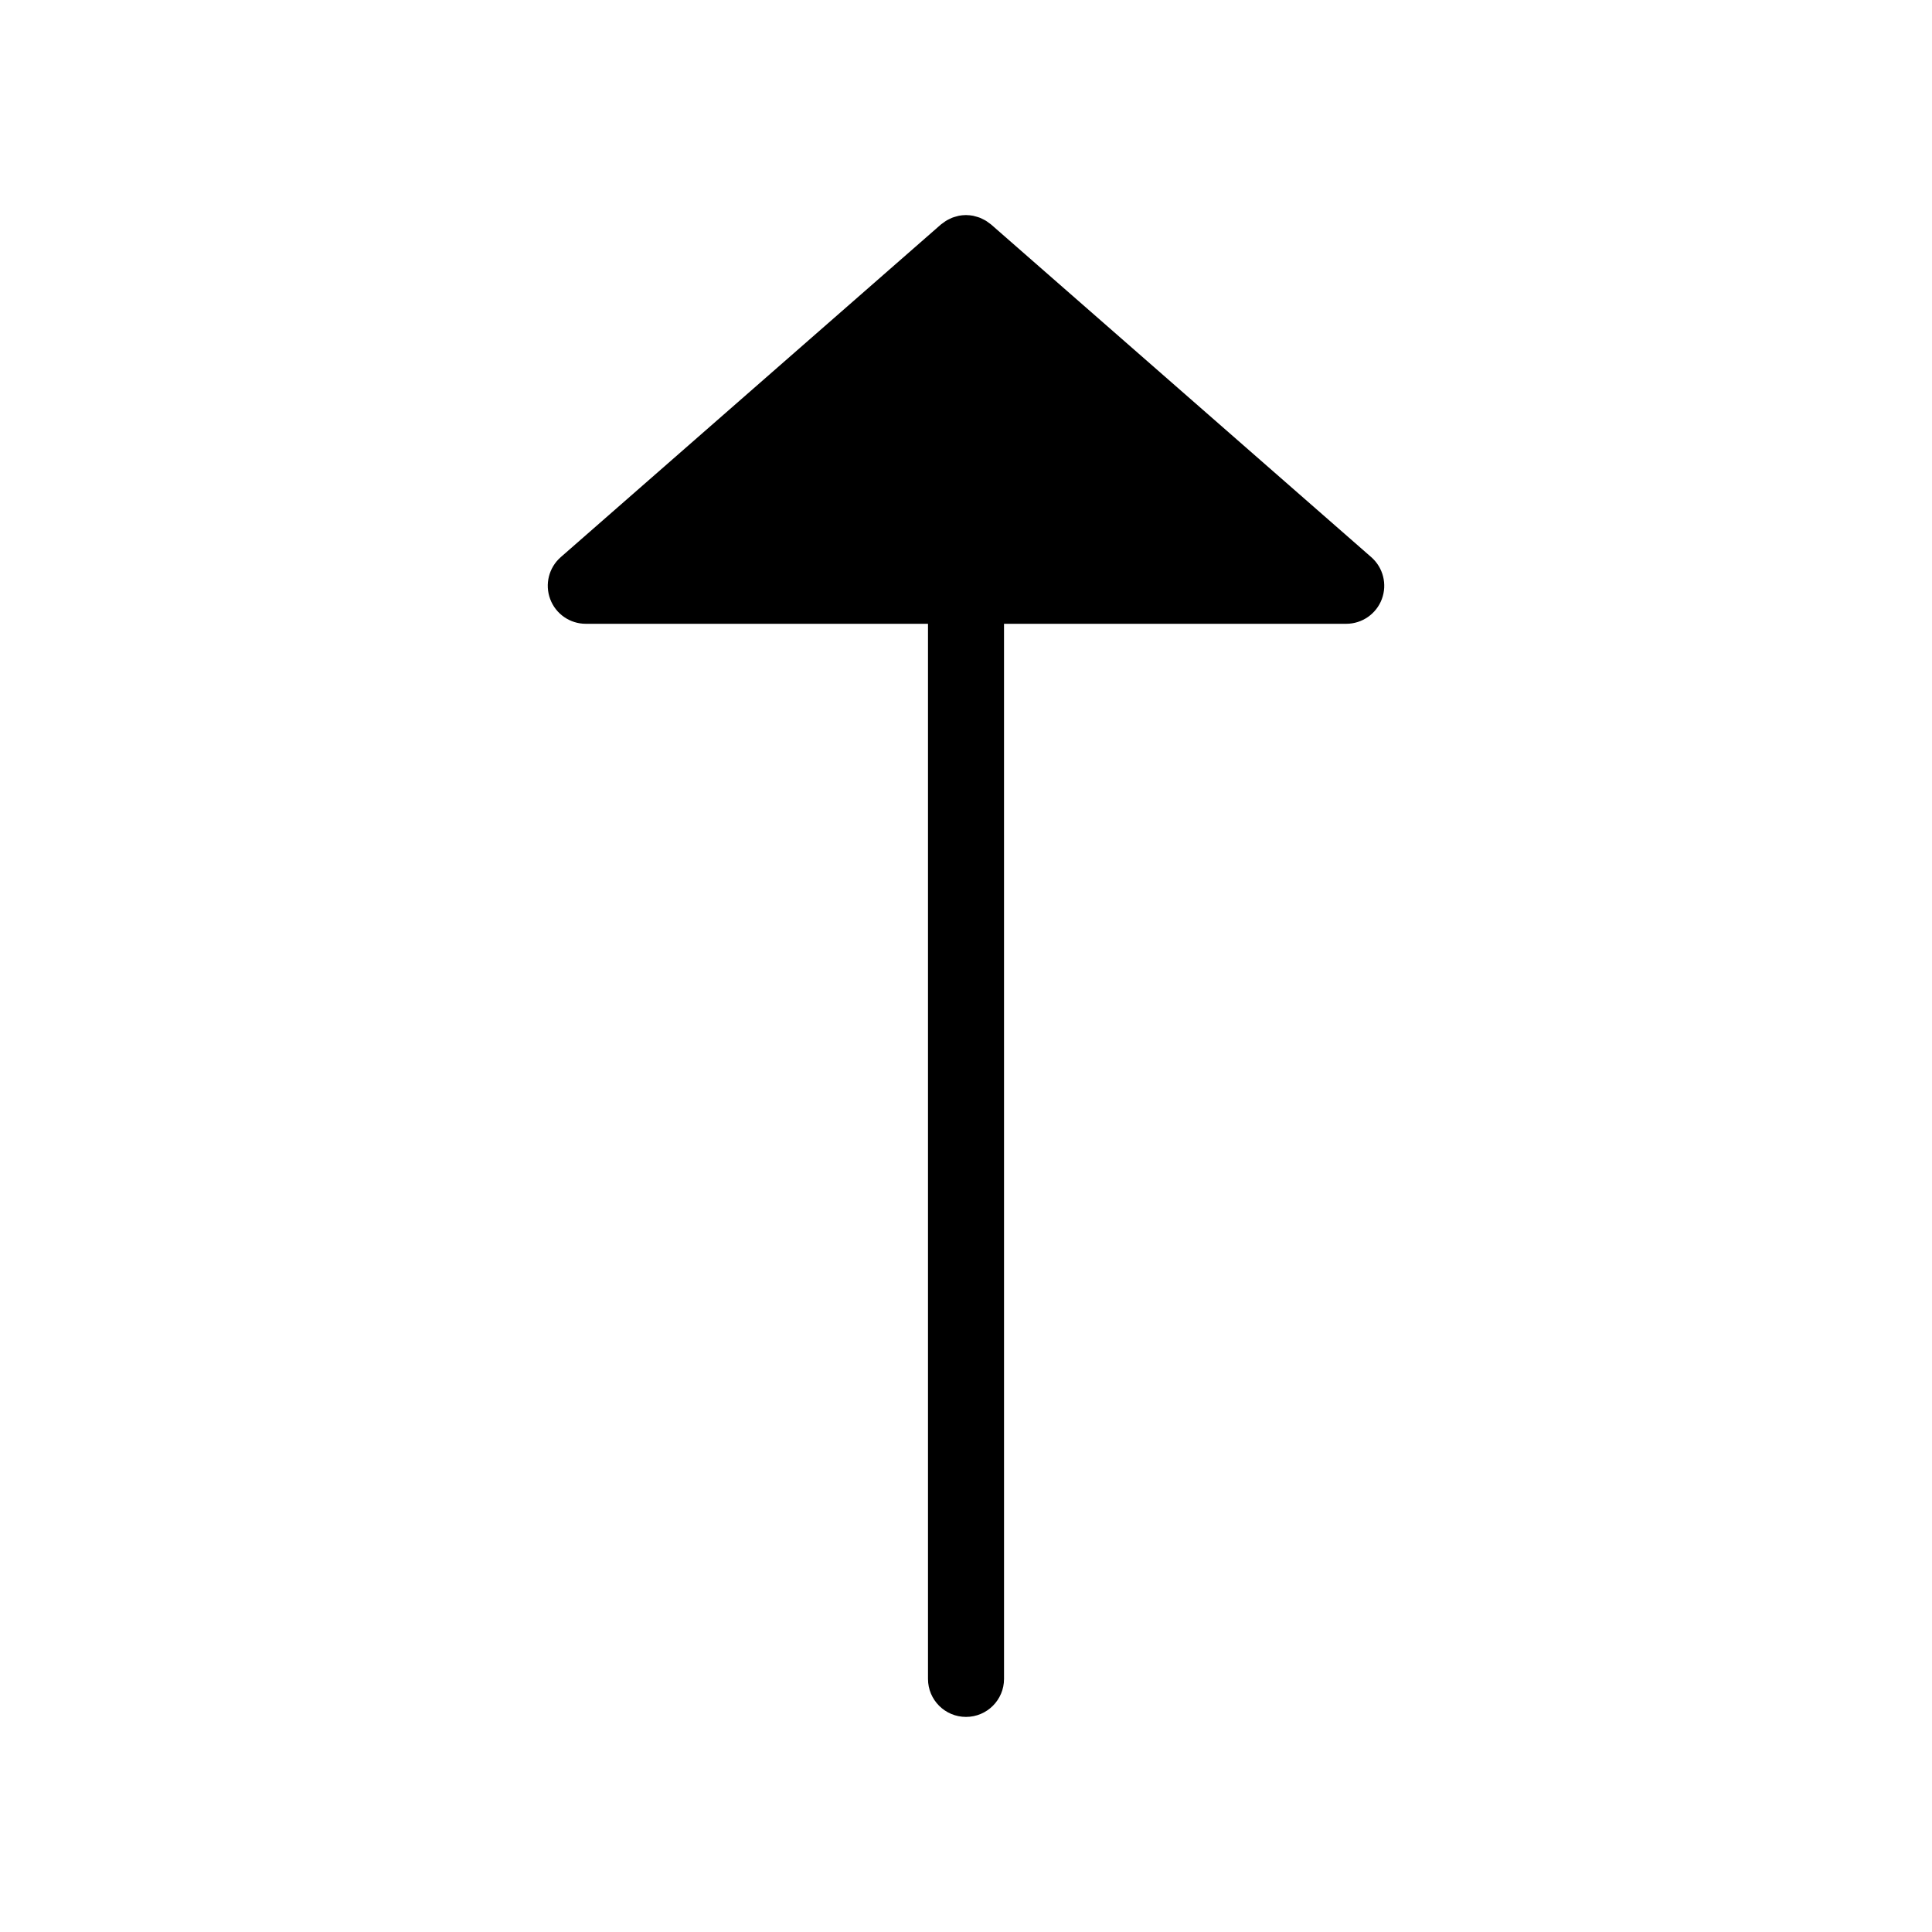 <?xml version="1.0" encoding="UTF-8"?>
<!-- Uploaded to: SVG Repo, www.svgrepo.com, Generator: SVG Repo Mixer Tools -->
<svg fill="#000000" width="800px" height="800px" version="1.1" viewBox="144 144 512 512" xmlns="http://www.w3.org/2000/svg">
 <path d="m400 599c5.566 0 10.078-4.512 10.078-10.078l-0.004-279.61h90.688c4.195 0 7.957-2.602 9.434-6.531 1.477-3.93 0.363-8.363-2.797-11.129l-100.76-88.168c-0.172-0.152-0.367-0.258-0.547-0.395-0.234-0.18-0.465-0.359-0.707-0.512-0.297-0.188-0.609-0.344-0.926-0.5-0.25-0.125-0.496-0.258-0.75-0.359-0.352-0.141-0.723-0.238-1.09-0.34-0.238-0.066-0.477-0.148-0.719-0.195-0.582-0.109-1.184-0.176-1.801-0.18-0.035 0-0.066-0.012-0.098-0.012s-0.062 0.008-0.094 0.008c-0.613 0.004-1.215 0.07-1.801 0.18-0.242 0.047-0.48 0.129-0.719 0.195-0.367 0.102-0.738 0.199-1.09 0.34-0.258 0.102-0.504 0.234-0.754 0.359-0.316 0.156-0.629 0.312-0.922 0.5-0.242 0.156-0.477 0.336-0.707 0.512-0.18 0.137-0.375 0.246-0.547 0.395l-100.76 88.168c-3.16 2.766-4.273 7.199-2.797 11.129 1.473 3.934 5.231 6.535 9.43 6.535h90.688v279.61c-0.004 5.566 4.508 10.078 10.074 10.078z"/>
</svg>